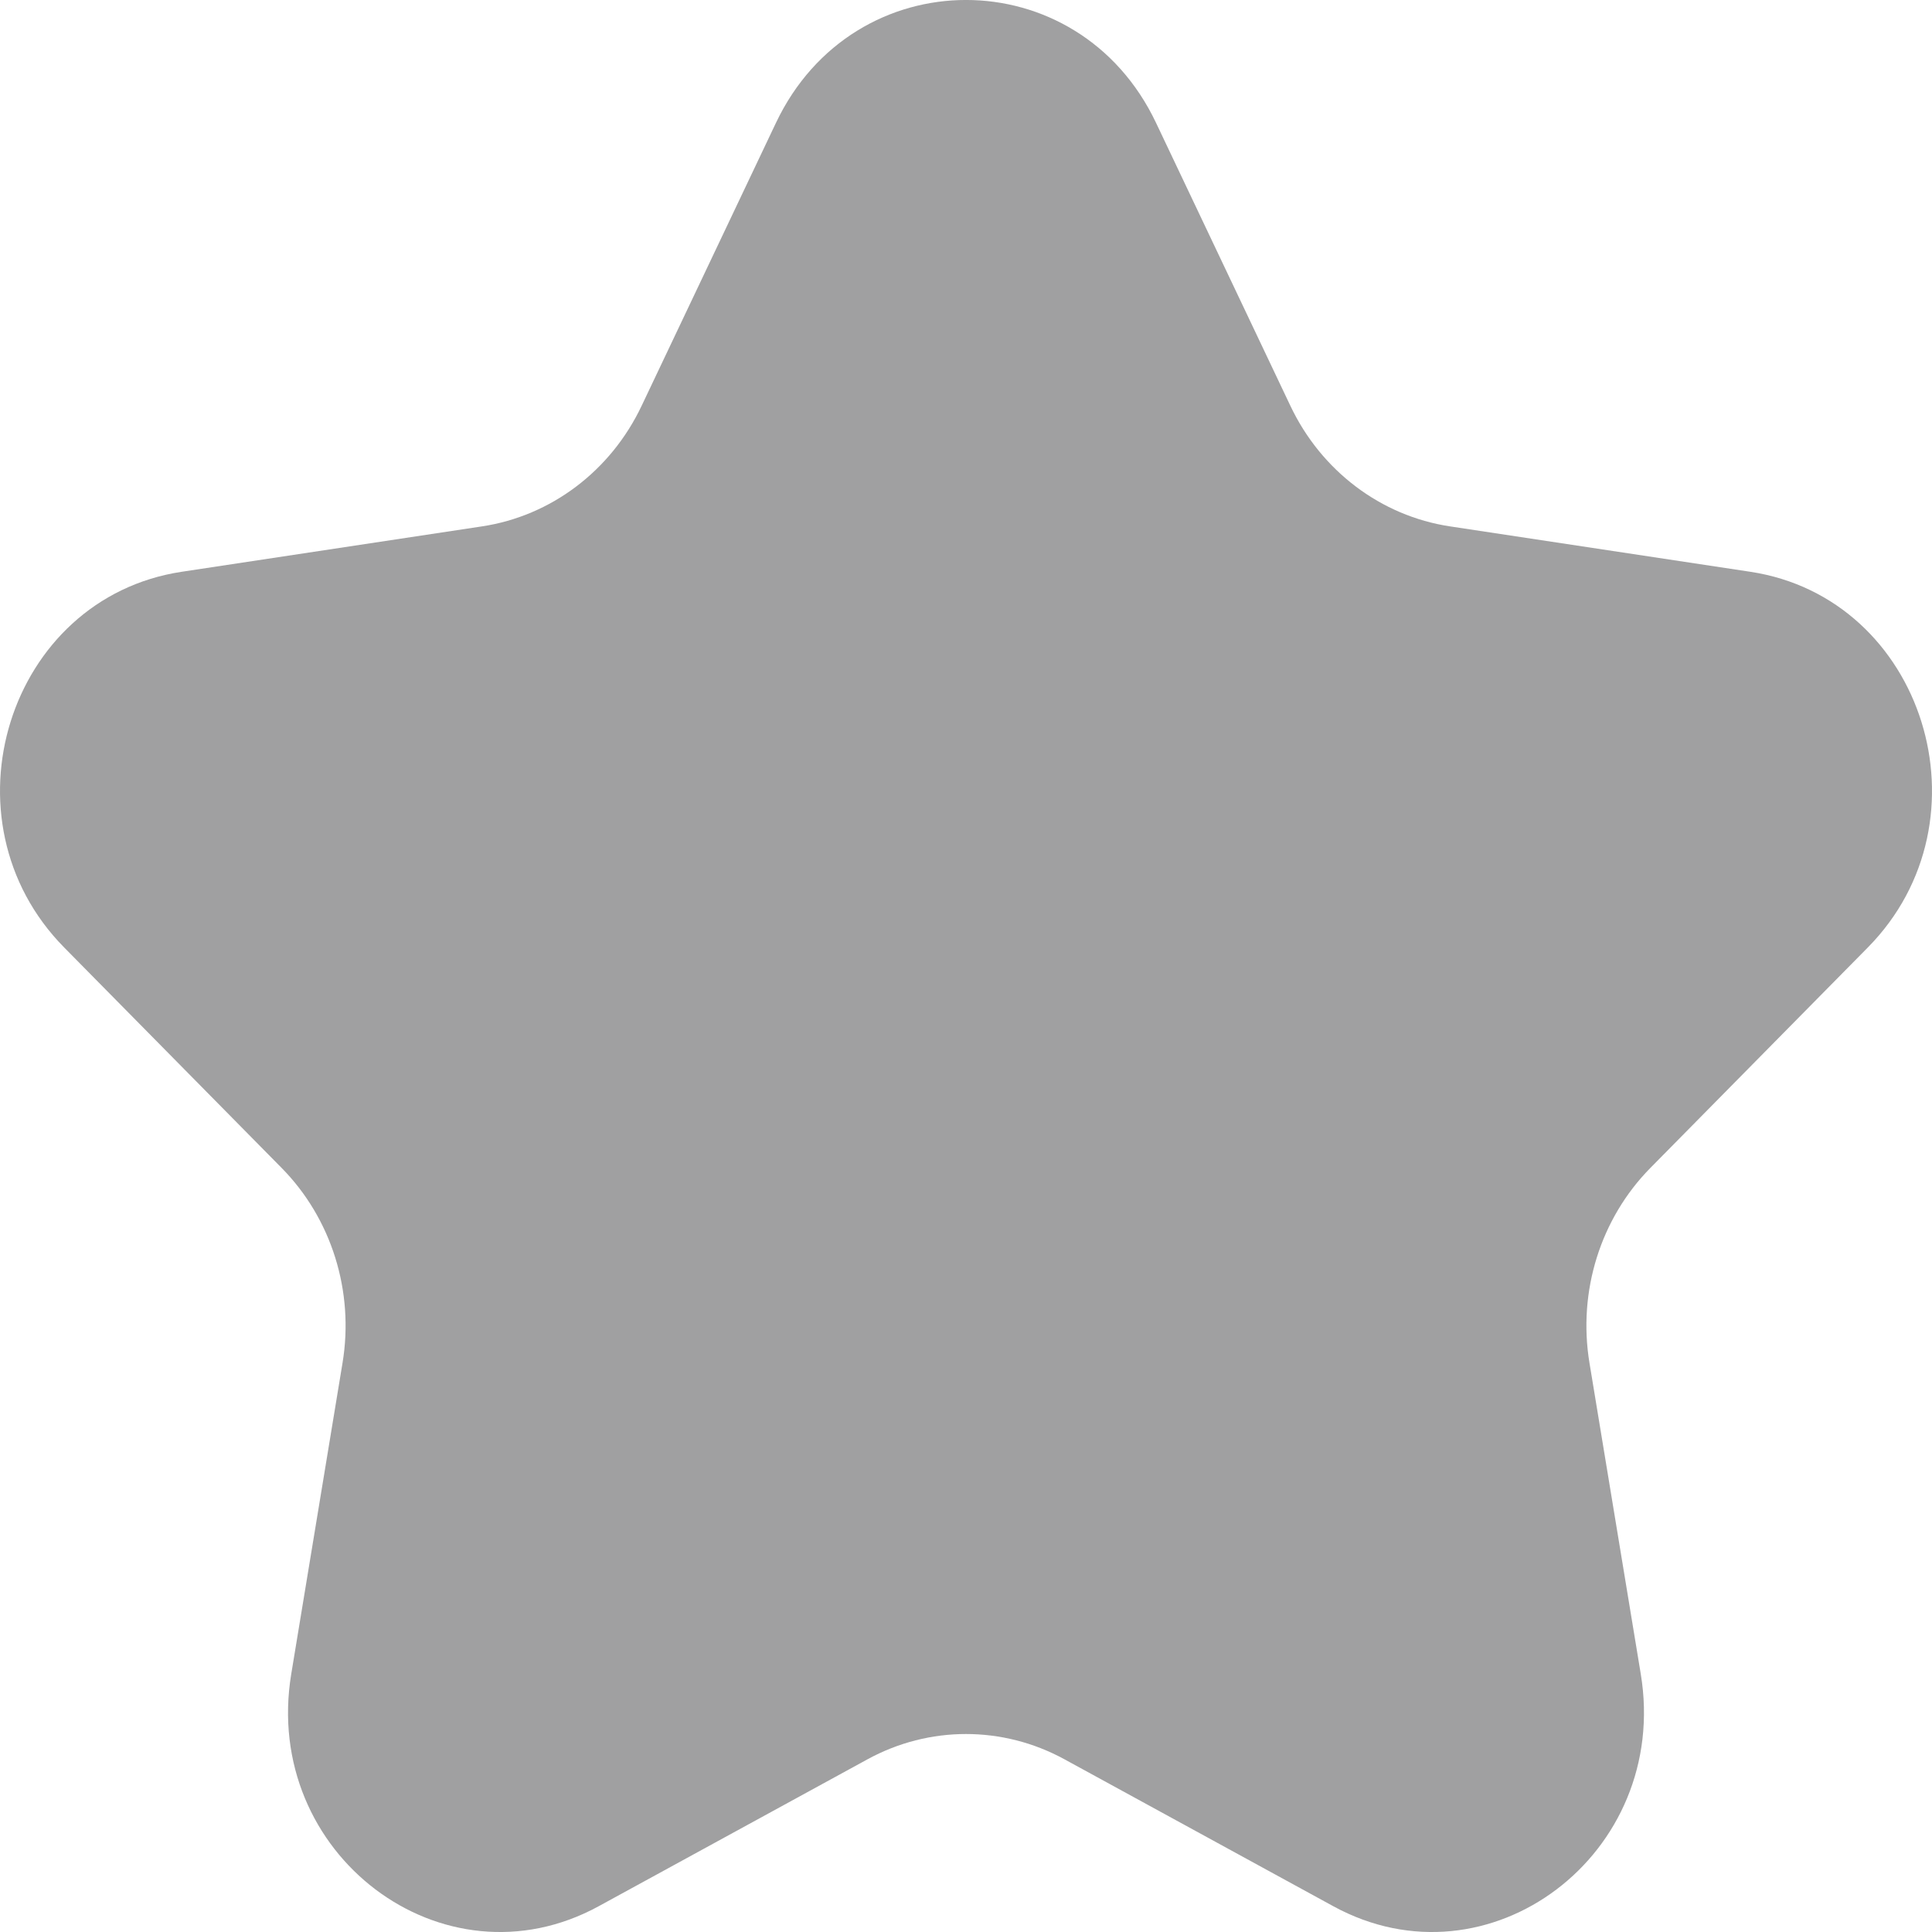 <svg width="20" height="20" viewBox="0 0 20 20" fill="none" xmlns="http://www.w3.org/2000/svg">
<path opacity="0.4" d="M8.033 1.271C8.838 -0.424 11.162 -0.424 11.967 1.271L13.358 4.201C13.677 4.874 14.295 5.341 15.01 5.449L18.119 5.919C19.919 6.191 20.637 8.49 19.335 9.809L17.085 12.09C16.568 12.614 16.332 13.368 16.454 14.108L16.985 17.328C17.293 19.192 15.412 20.613 13.802 19.733L11.021 18.213C10.382 17.863 9.618 17.863 8.979 18.213L6.198 19.733C4.588 20.613 2.707 19.192 3.015 17.329L3.546 14.108C3.668 13.368 3.432 12.614 2.915 12.09L0.665 9.809C-0.637 8.49 0.081 6.191 1.881 5.919L4.99 5.449C5.705 5.341 6.323 4.874 6.642 4.201L8.033 1.271Z" fill="#131316"/>
</svg>
